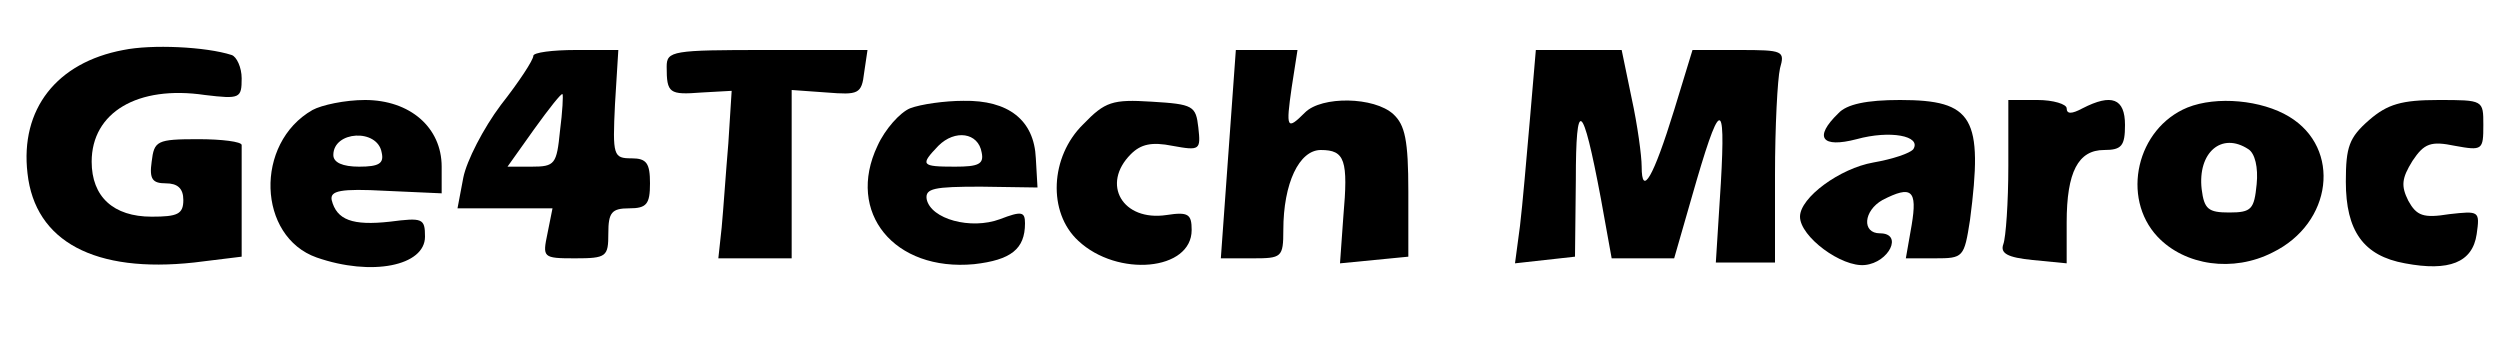 <?xml version="1.0" encoding="UTF-8" standalone="no"?> <svg xmlns="http://www.w3.org/2000/svg" version="1.0" width="300pt" height="43pt" viewBox="0 0 300 43" preserveAspectRatio="xMidYMid meet"><g transform="translate(0,43) scale(0.1,-0.1)" fill="#000000" stroke="none"><path d="M148 370 c-80 -15 -124 -71 -115 -148 9 -82 81 -120 200 -107 l57 7 0 64 c0 35 0 67 0 70 0 4 -24 7 -52 7 -50 0 -53 -2 -56 -27 -3 -21 1 -26 17 -26 14 0 21 -6 21 -20 0 -17 -7 -20 -38 -20 -46 0 -72 24 -72 66 0 59 55 92 136 80 42 -5 44 -4 44 20 0 13 -6 26 -12 28 -31 10 -96 13 -130 6z"></path><path d="M640 363 c0 -5 -17 -31 -39 -59 -21 -28 -41 -67 -45 -87 l-7 -37 57 0 57 0 -6 -30 c-6 -29 -6 -30 33 -30 38 0 40 2 40 30 0 25 4 30 25 30 21 0 25 5 25 30 0 24 -4 30 -22 30 -22 0 -23 3 -20 65 l4 65 -51 0 c-28 0 -51 -3 -51 -7z m32 -90 c-4 -40 -6 -43 -34 -43 l-29 0 32 45 c18 25 33 44 34 42 1 -1 0 -21 -3 -44z"></path><path d="M800 350 c0 -32 3 -34 42 -31 l36 2 -4 -63 c-3 -35 -6 -80 -8 -101 l-4 -37 44 0 44 0 0 101 0 101 42 -3 c38 -3 42 -2 45 24 l4 27 -121 0 c-113 0 -120 -1 -120 -20z"></path><path d="M1474 245 l-9 -125 38 0 c35 0 37 1 37 34 0 56 19 96 45 96 29 0 33 -12 27 -80 l-4 -56 41 4 41 4 0 78 c0 62 -4 80 -18 93 -23 21 -86 22 -106 2 -22 -22 -23 -19 -16 30 l7 45 -37 0 -37 0 -9 -125z"></path><path d="M1836 288 c-4 -46 -9 -104 -12 -129 l-6 -45 36 4 36 4 1 92 c0 100 8 95 30 -22 l13 -72 38 0 37 0 21 73 c34 119 41 122 35 17 l-6 -95 36 0 35 0 0 105 c0 58 3 115 6 128 6 21 4 22 -49 22 l-56 0 -22 -72 c-25 -81 -39 -105 -39 -68 0 13 -5 50 -12 82 l-12 58 -52 0 -51 0 -7 -82z"></path><path d="M375 298 c-70 -40 -66 -152 5 -177 66 -23 130 -10 130 25 0 22 -3 23 -42 18 -45 -5 -64 2 -70 26 -2 11 10 14 65 11 l67 -3 0 32 c0 47 -38 80 -92 80 -24 0 -52 -6 -63 -12z m83 -51 c3 -13 -3 -17 -27 -17 -20 0 -31 5 -31 14 0 29 53 32 58 3z"></path><path d="M1092 300 c-12 -5 -30 -25 -39 -45 -38 -80 20 -151 116 -142 44 5 61 18 61 49 0 14 -4 15 -30 5 -35 -13 -83 0 -88 24 -2 13 9 15 65 15 l68 -1 -2 35 c-2 46 -33 70 -87 69 -22 0 -51 -4 -64 -9z m86 -53 c3 -14 -4 -17 -32 -17 -41 0 -42 2 -20 25 20 20 48 16 52 -8z"></path><path d="M1300 281 c-40 -39 -43 -106 -6 -140 47 -44 136 -36 136 13 0 19 -4 22 -30 18 -53 -8 -79 37 -43 73 12 12 25 15 50 10 33 -6 34 -5 31 22 -3 26 -6 28 -56 31 -47 3 -56 0 -82 -27z"></path><path d="M2206 294 c-30 -29 -20 -42 22 -31 40 11 78 4 68 -12 -4 -5 -25 -12 -48 -16 -40 -7 -88 -42 -88 -65 0 -24 50 -61 78 -58 29 3 46 38 18 38 -22 0 -20 27 3 40 35 18 42 12 35 -30 l-7 -40 35 0 c34 0 35 1 42 46 16 123 4 144 -84 144 -40 0 -64 -5 -74 -16z"></path><path d="M2410 231 c0 -44 -3 -86 -6 -94 -4 -11 5 -16 35 -19 l41 -4 0 49 c0 61 14 87 45 87 21 0 25 5 25 30 0 32 -16 38 -51 20 -13 -7 -19 -7 -19 0 0 5 -16 10 -35 10 l-35 0 0 -79z"></path><path d="M2625 301 c-61 -25 -80 -108 -36 -155 33 -35 91 -43 138 -19 72 35 83 125 20 163 -33 20 -87 25 -122 11z m73 -50 c8 -5 12 -22 10 -42 -3 -30 -6 -34 -33 -34 -25 0 -30 4 -33 28 -5 44 24 69 56 48z"></path><path d="M2843 286 c-24 -21 -28 -32 -28 -74 0 -59 21 -89 71 -98 53 -10 81 1 86 35 4 28 3 28 -33 24 -31 -5 -39 -2 -49 16 -9 18 -8 27 5 48 14 21 22 24 51 18 33 -6 34 -5 34 25 0 30 0 30 -54 30 -44 0 -61 -5 -83 -24z"></path></g></svg> 